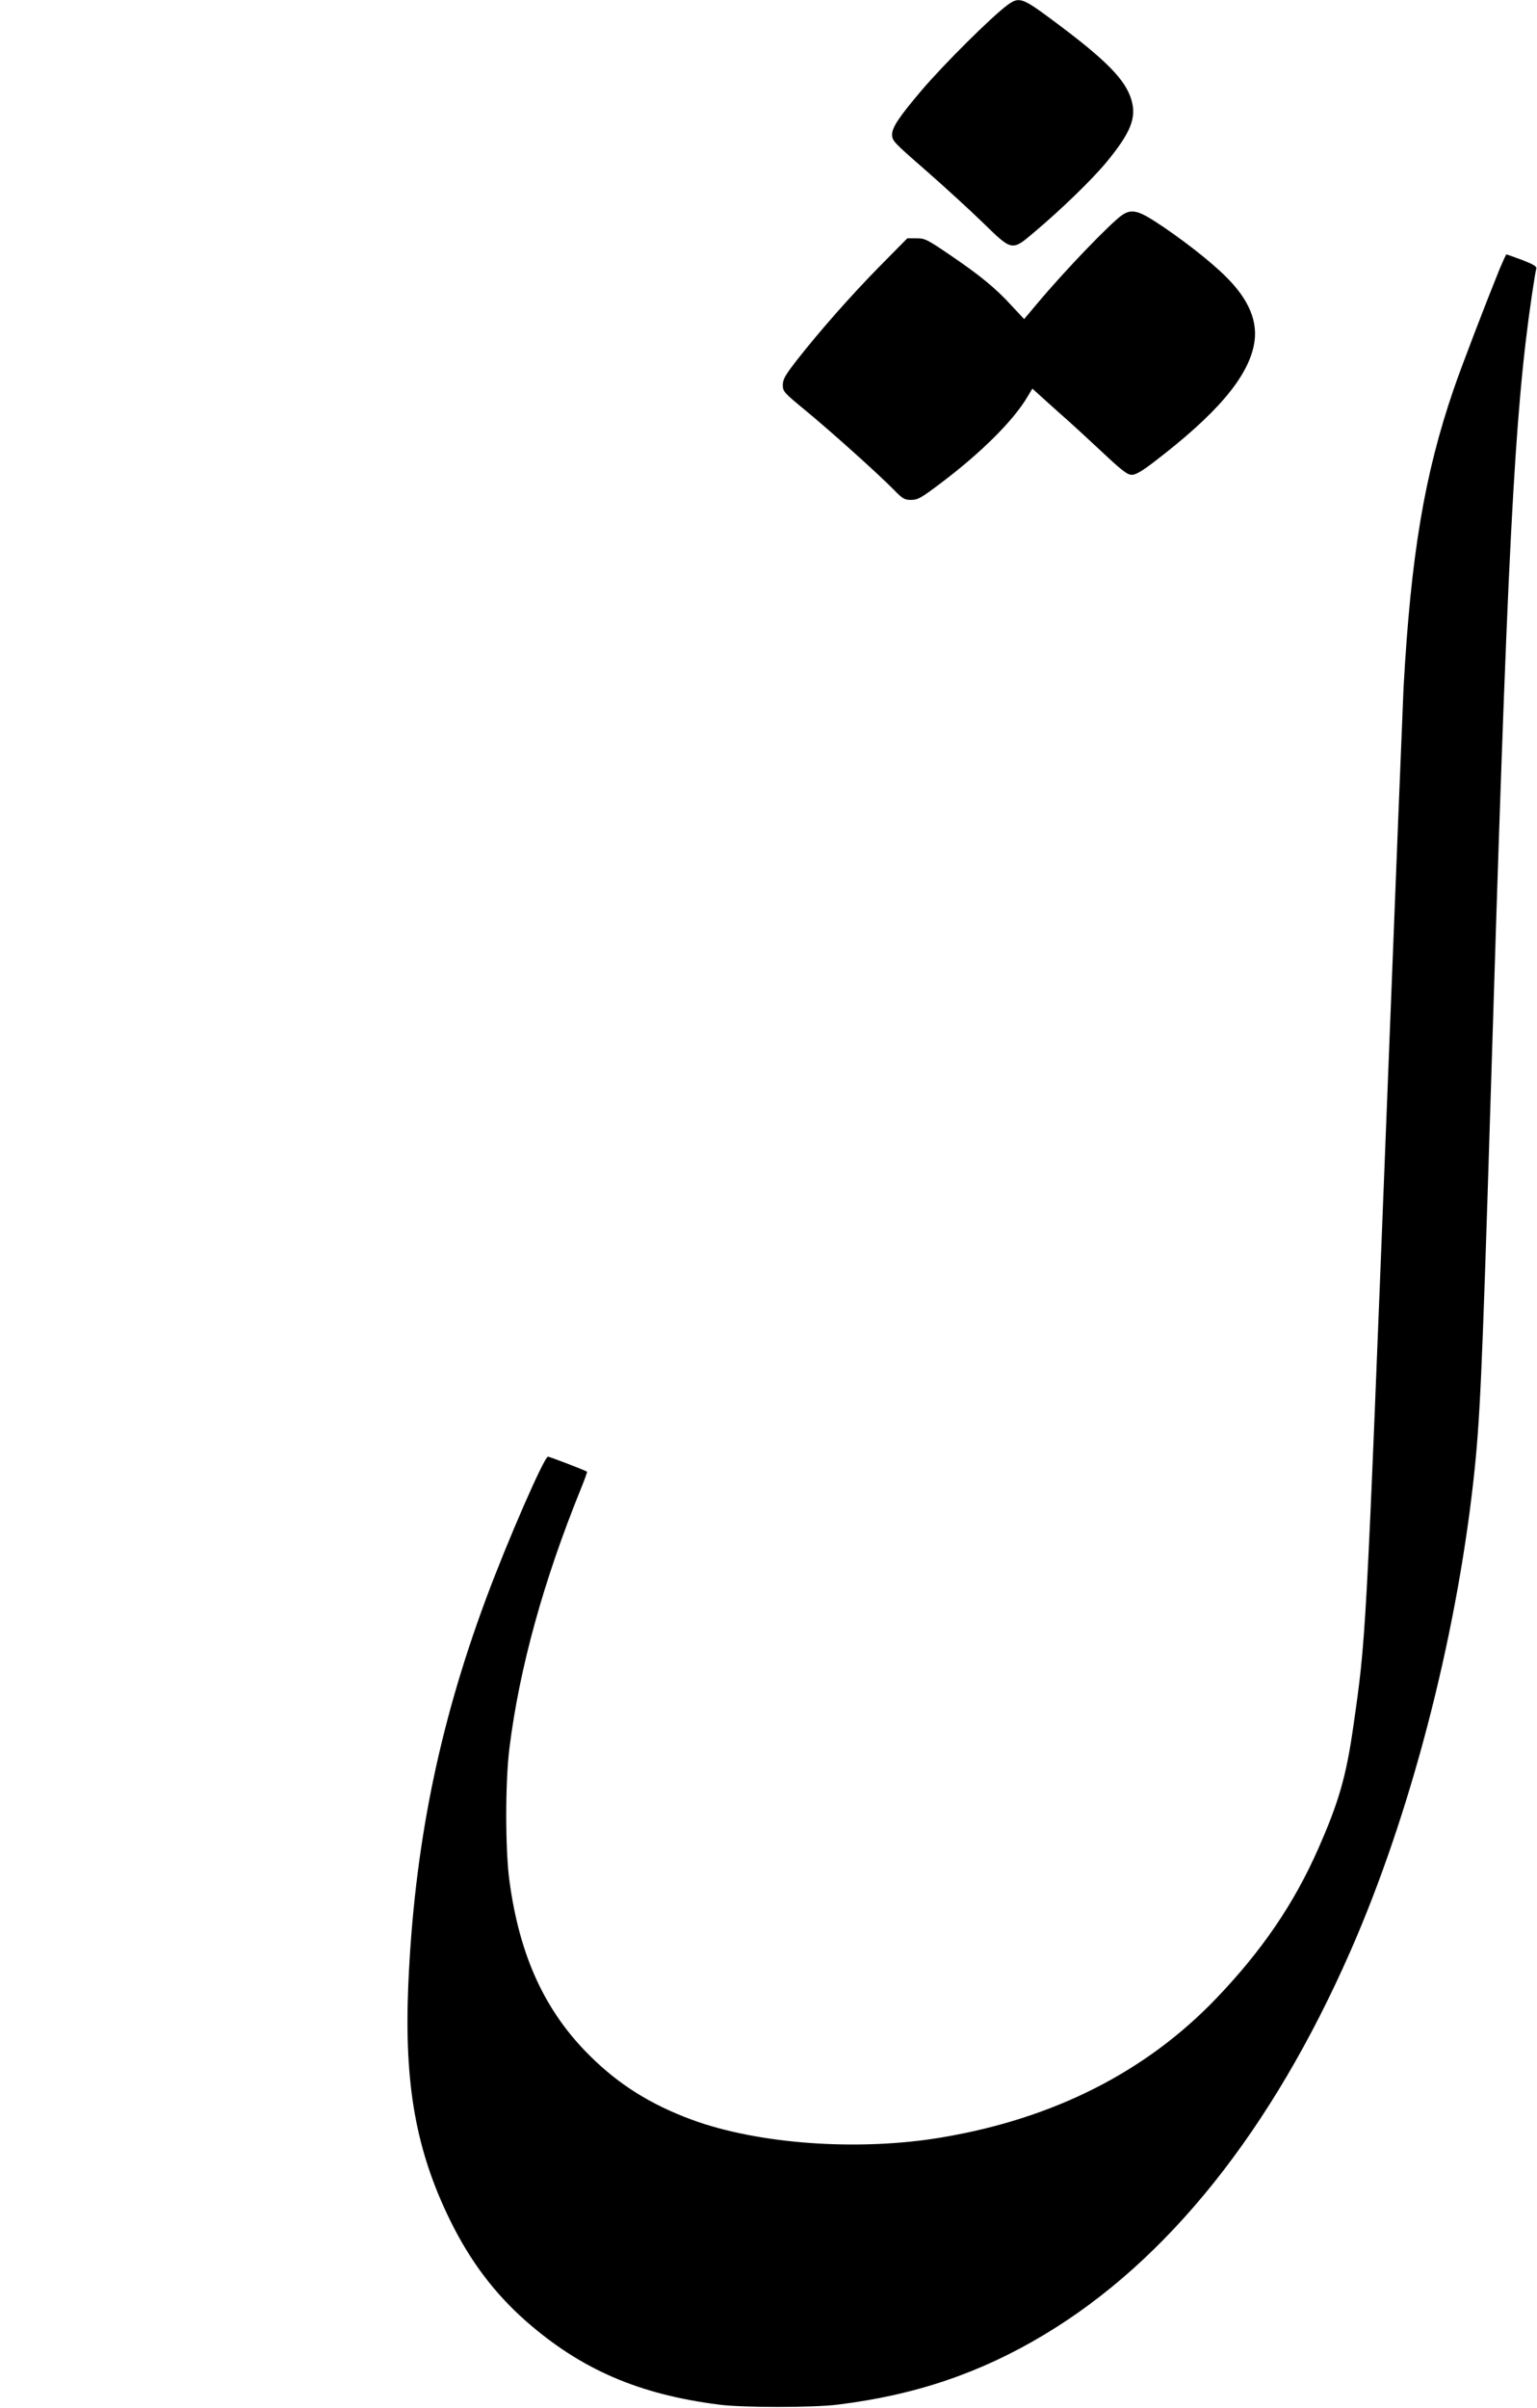<?xml version="1.0" standalone="no"?>
<!DOCTYPE svg PUBLIC "-//W3C//DTD SVG 20010904//EN"
 "http://www.w3.org/TR/2001/REC-SVG-20010904/DTD/svg10.dtd">
<svg version="1.0" xmlns="http://www.w3.org/2000/svg"
 width="858pt" height="1344pt" viewBox="0 0 858 1344"
 preserveAspectRatio="xMidYMid meet">

<g transform="translate(0,1344) scale(0.1,-0.1)"
fill="#000000" stroke="none">
<path d="M5624 13412 c-88 -65 -354 -329 -480 -477 -124 -146 -164 -206 -164
-245 0 -36 7 -43 188 -201 103 -90 246 -221 318 -291 164 -160 162 -160 284
-57 151 127 318 289 401 387 140 169 175 253 145 354 -33 114 -143 225 -441
446 -169 126 -186 131 -251 84z"/>
<path d="M6266 12241 c-62 -41 -320 -309 -475 -494 l-74 -88 -70 75 c-86 95
-177 170 -347 285 -125 85 -137 91 -184 91 l-51 0 -155 -157 c-162 -165 -334
-360 -464 -526 -64 -83 -76 -104 -76 -136 0 -36 5 -42 128 -143 143 -118 407
-355 492 -442 49 -50 59 -56 96 -56 37 0 55 10 160 89 229 172 412 354 490
487 l27 45 31 -28 c17 -16 72 -65 121 -109 50 -43 154 -139 231 -211 117 -110
147 -133 172 -133 22 0 55 19 123 71 348 266 523 470 559 655 25 126 -27 252
-157 380 -88 88 -253 216 -395 308 -97 62 -133 69 -182 37z"/>
<path d="M8371 11938 c-76 -188 -214 -546 -256 -670 -163 -474 -239 -926 -280
-1668 -3 -58 -46 -1131 -95 -2385 -116 -2950 -114 -2913 -186 -3415 -39 -274
-81 -420 -196 -680 -135 -306 -314 -568 -568 -833 -392 -410 -907 -671 -1530
-776 -464 -79 -1027 -39 -1400 99 -227 84 -405 195 -566 355 -251 248 -393
555 -450 976 -24 174 -24 555 0 744 56 447 190 932 400 1449 20 49 35 91 33
92 -6 6 -209 84 -218 84 -21 0 -227 -472 -347 -796 -265 -713 -400 -1387 -433
-2156 -23 -554 43 -922 235 -1313 111 -225 245 -403 420 -558 307 -270 630
-411 1081 -468 127 -17 528 -17 660 0 434 53 799 177 1155 391 689 413 1270
1141 1709 2141 332 756 586 1729 686 2624 37 337 47 558 95 2100 95 3107 133
3849 231 4515 11 74 22 142 25 151 3 12 -15 23 -79 48 -46 17 -85 31 -88 31
-2 0 -19 -37 -38 -82z"/>
</g>
</svg>
